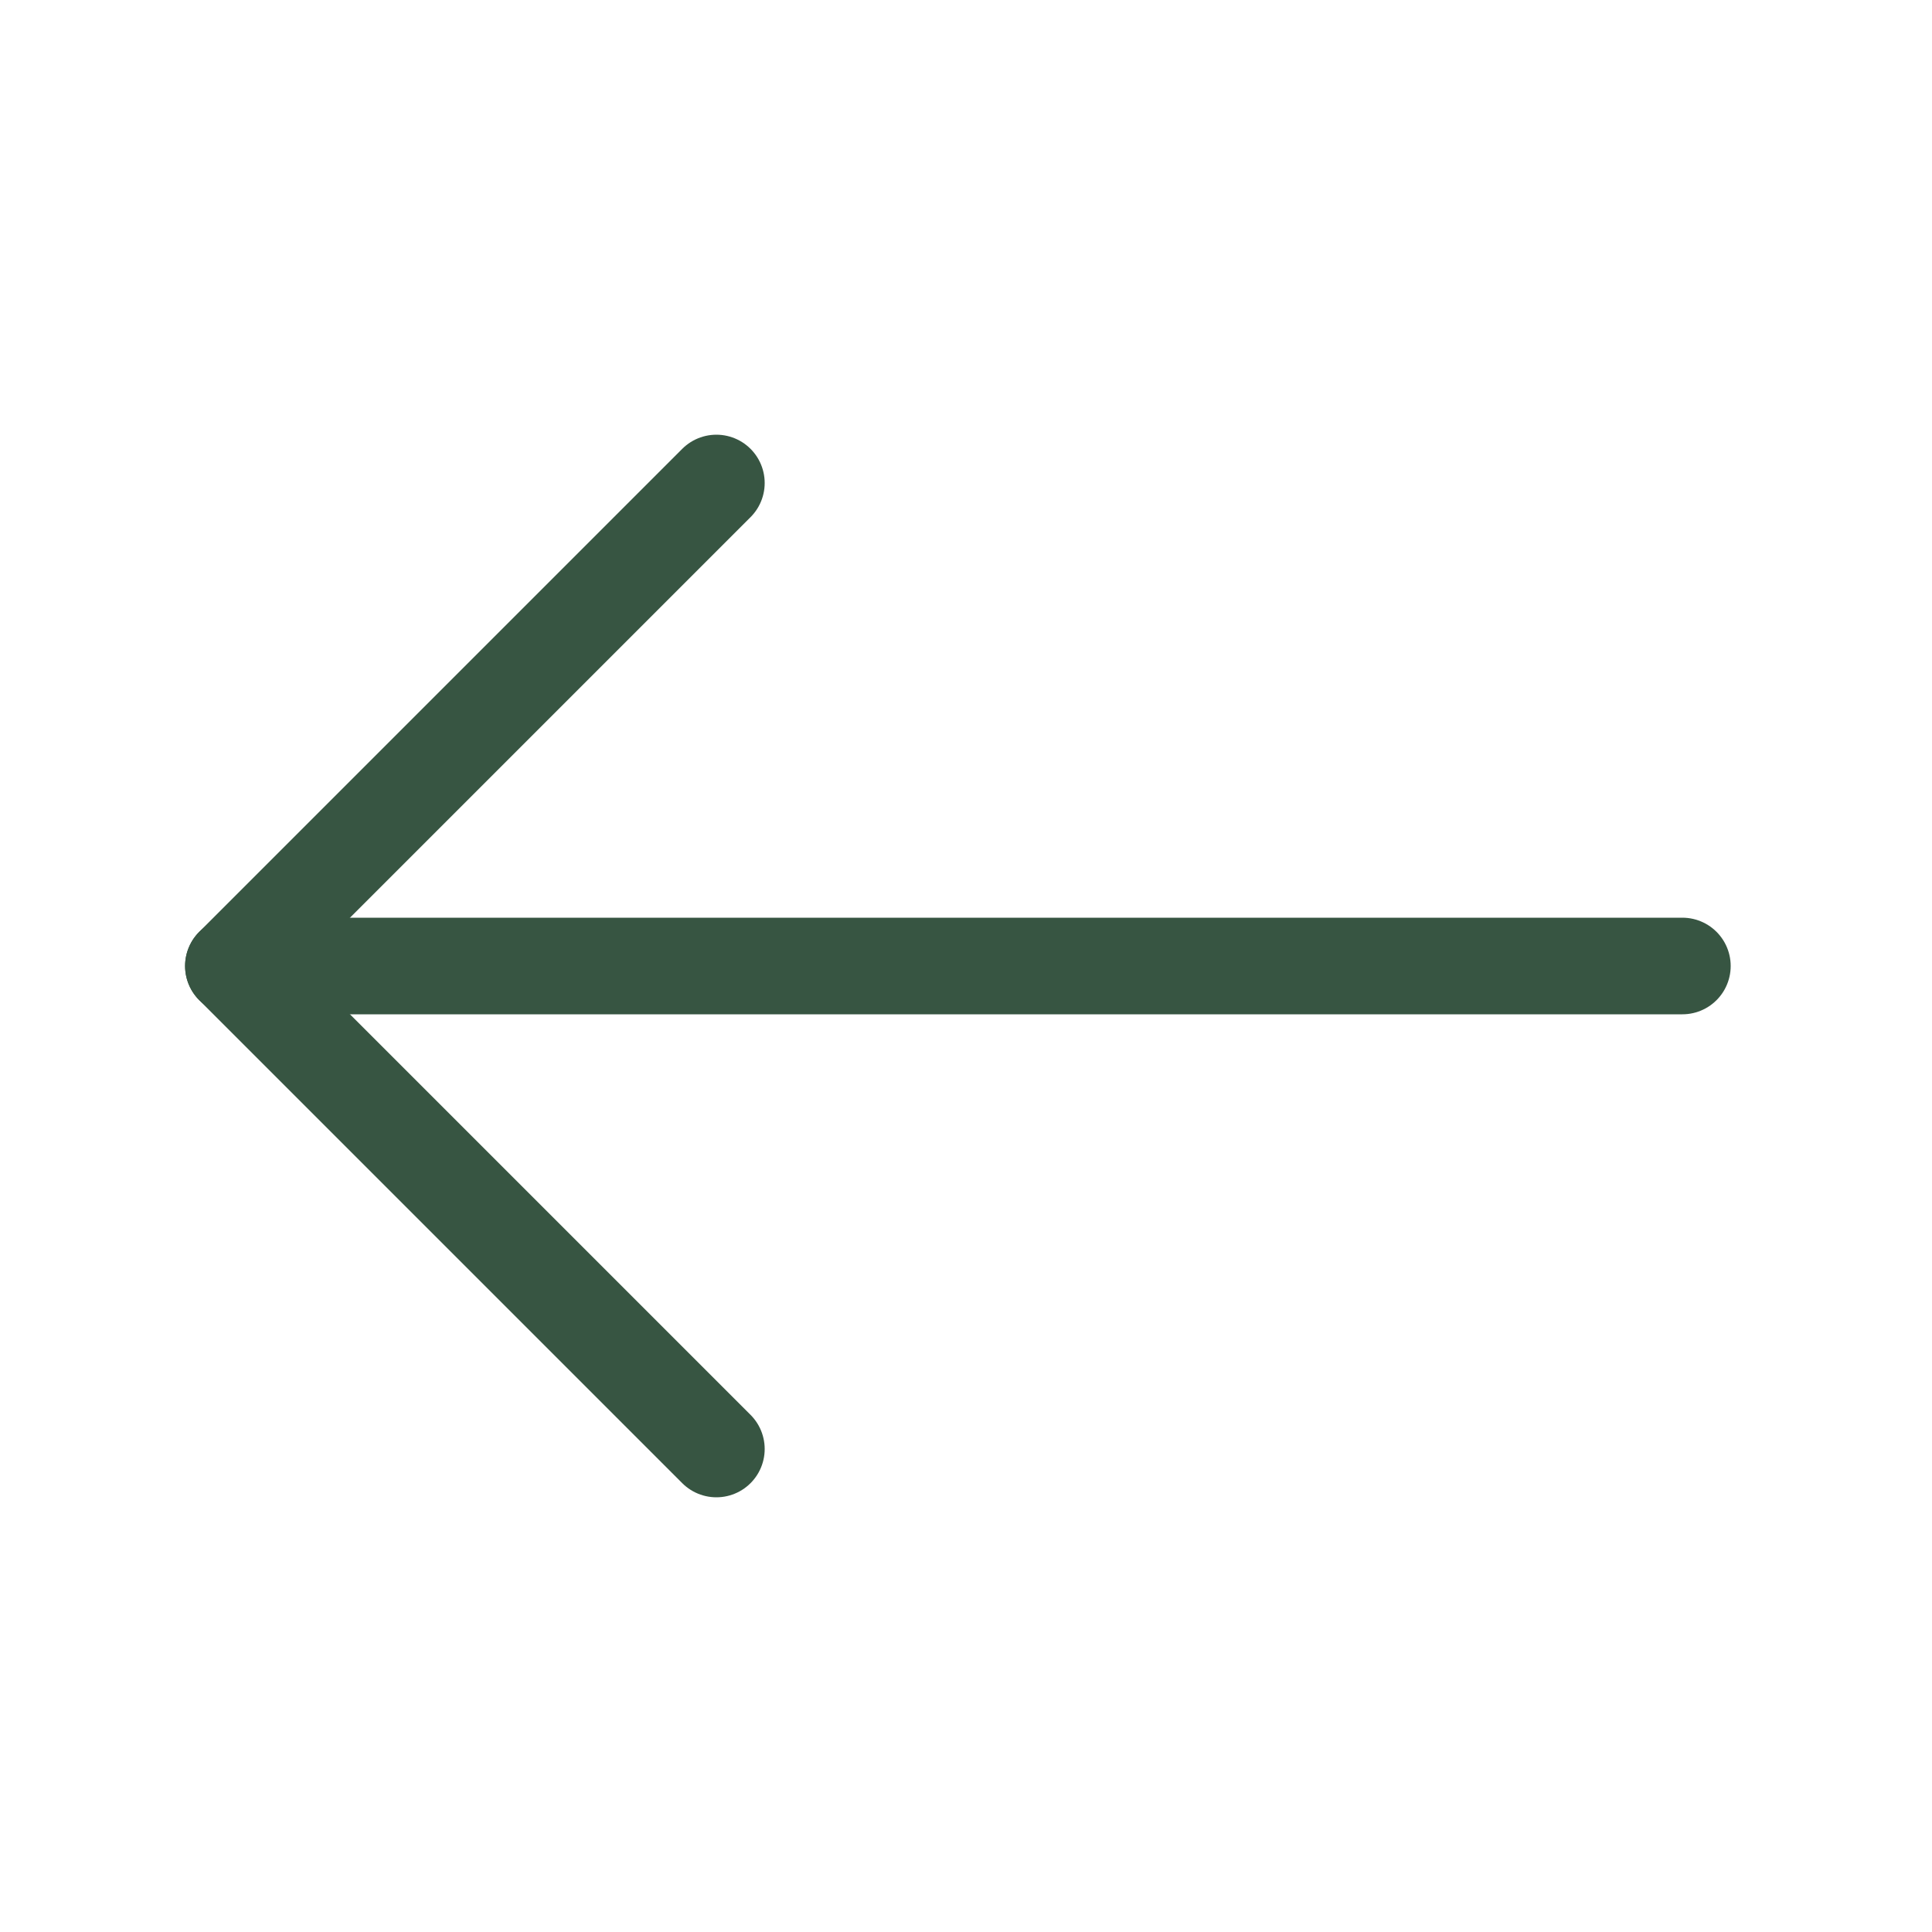 <svg width="40" height="40" viewBox="0 0 40 40" fill="none" xmlns="http://www.w3.org/2000/svg">
<g clip-path="url(#clip0_362_3362)">
<path d="M4.832 20H34.832" stroke="#375542" stroke-width="2" stroke-linecap="round" stroke-linejoin="round"/>
<path d="M14.832 30L4.832 20L14.832 10" stroke="#375542" stroke-width="2" stroke-linecap="round" stroke-linejoin="round"/>
</g>
<defs>
<clipPath id="clip0_362_3362">
<rect width="40" height="40" fill="white"/>
</clipPath>
</defs>
</svg>
